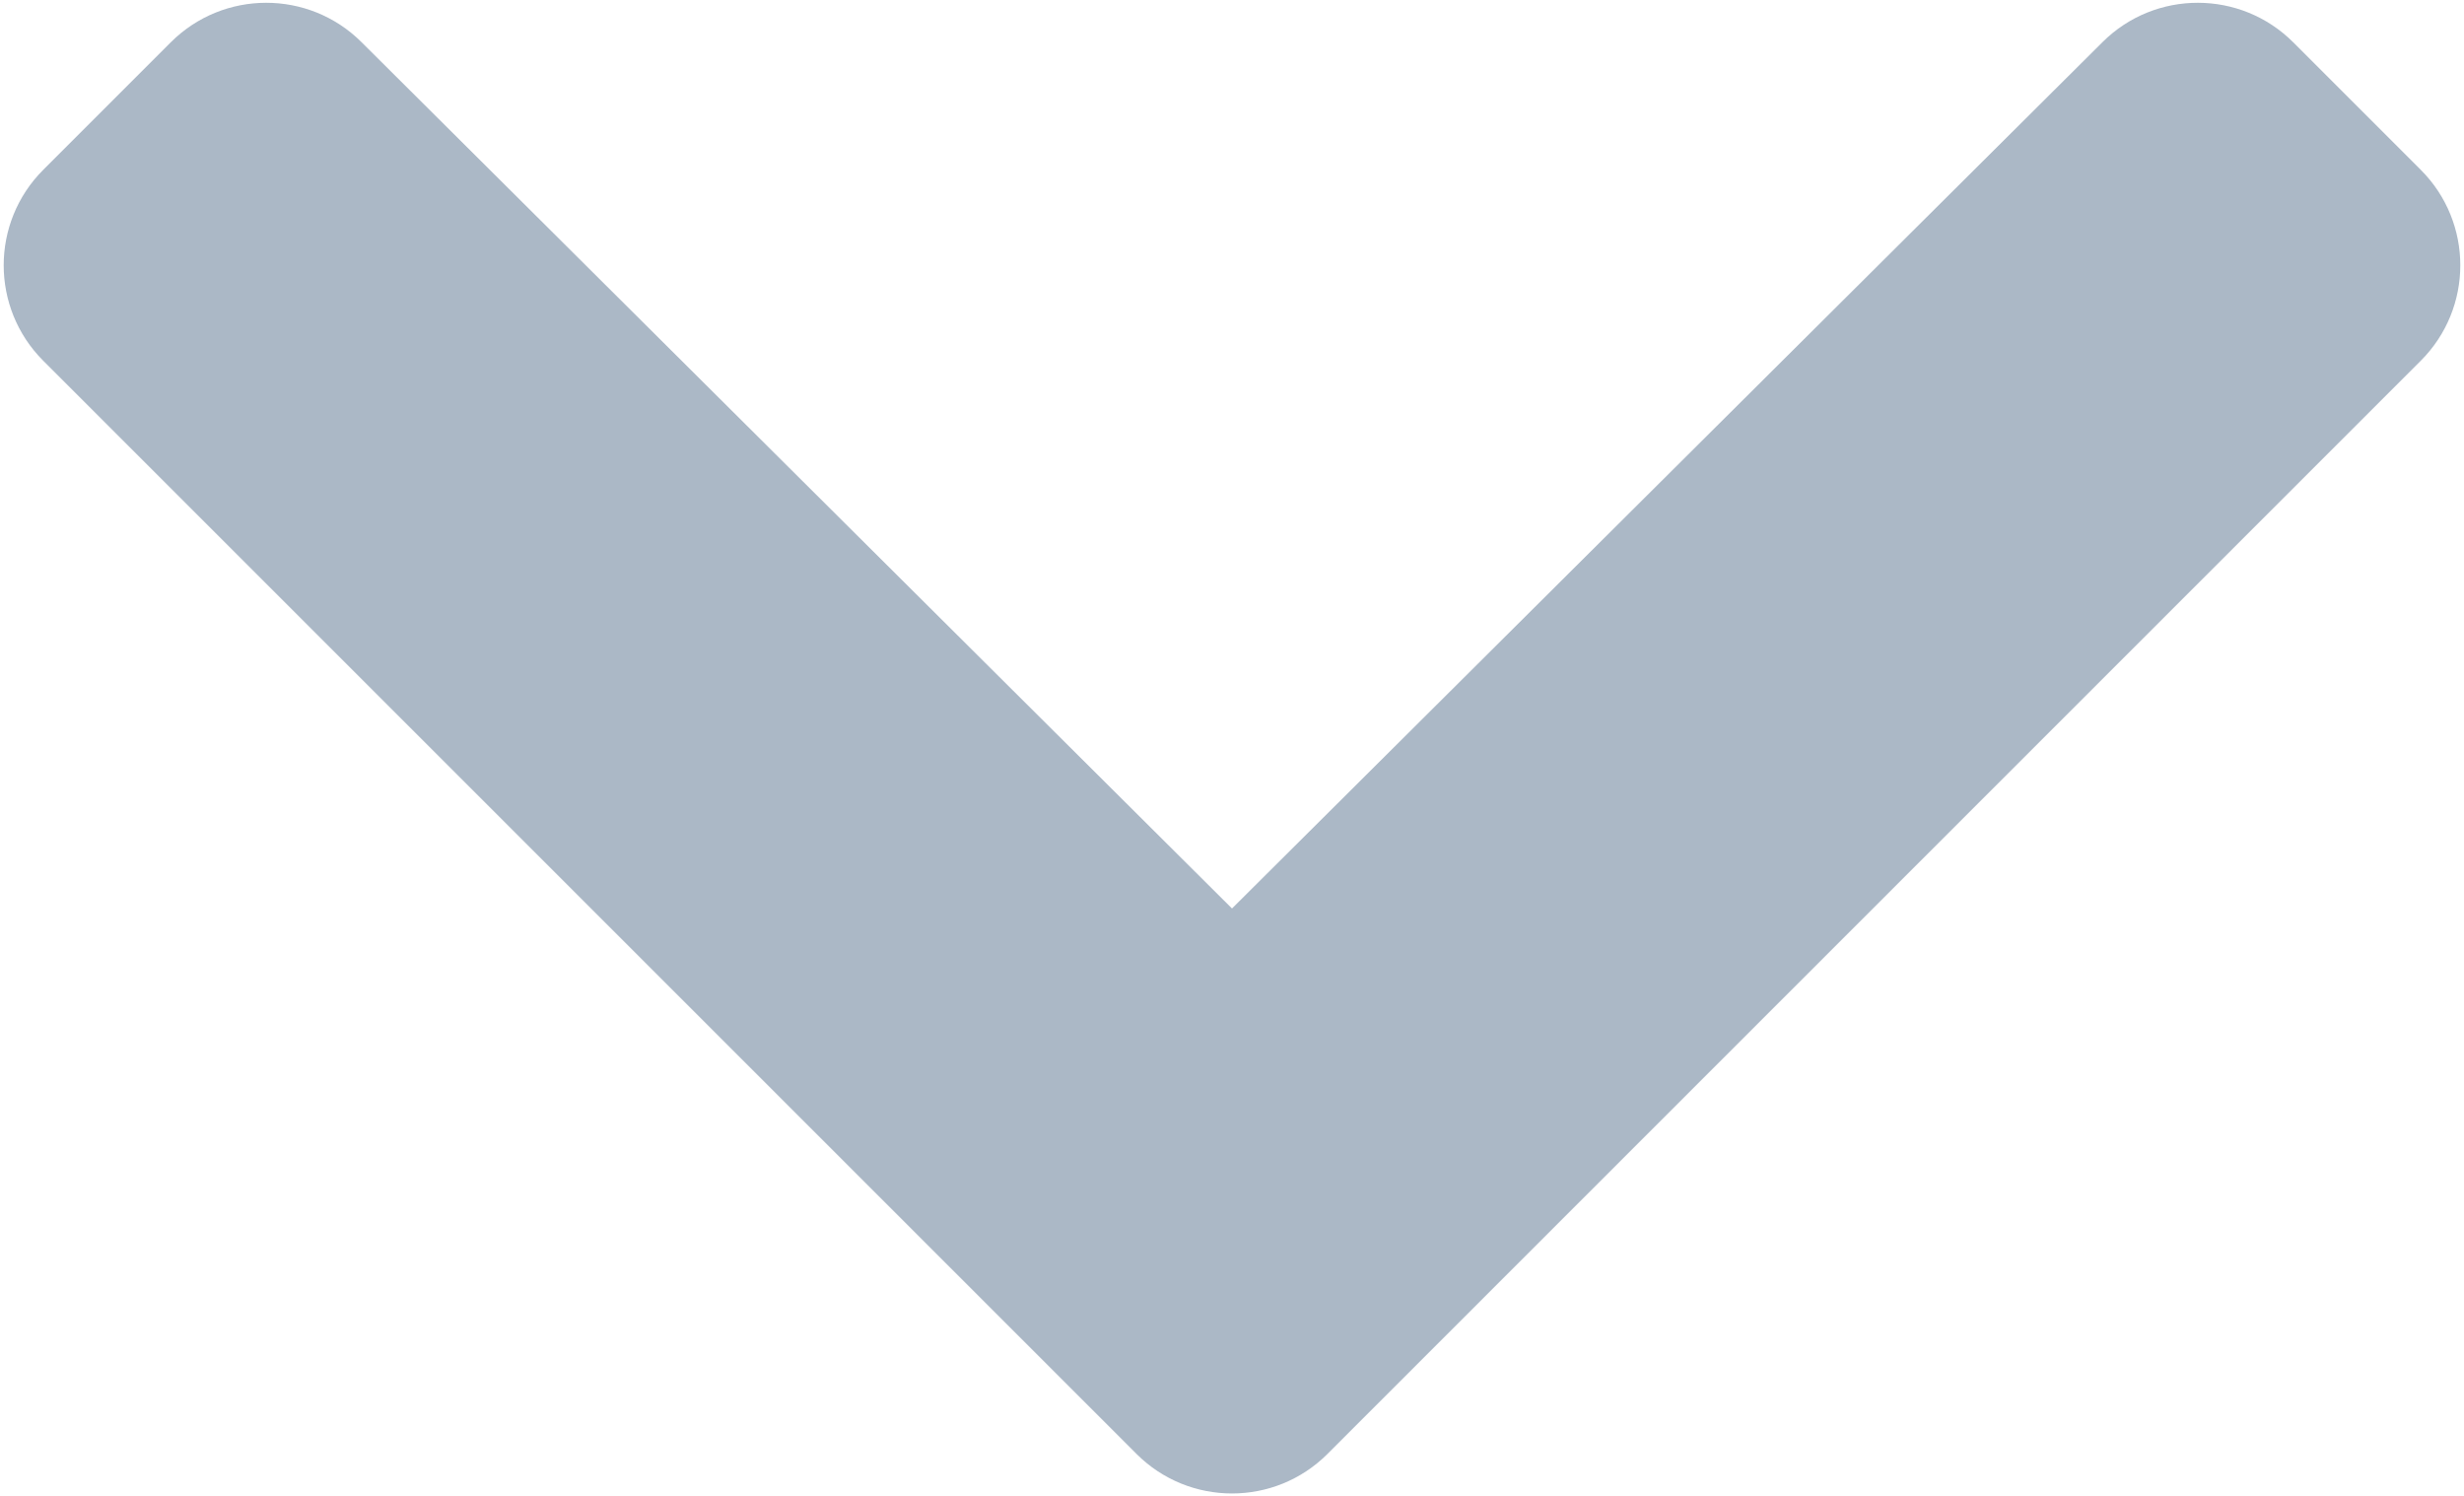 <?xml version="1.0" encoding="UTF-8"?>
<svg width="438px" height="266px" viewBox="0 0 438 266" version="1.1" xmlns="http://www.w3.org/2000/svg" xmlns:xlink="http://www.w3.org/1999/xlink">
    <!-- Generator: Sketch 63.1 (92452) - https://sketch.com -->
    <title>arrow-down</title>
    <desc>Created with Sketch.</desc>
    <g id="UI" stroke="none" stroke-width="1" fill="none" fill-rule="evenodd">
        <g id="Courses---Create---Step-#4" transform="translate(-955, -415)" fill="#ABB8C6" fill-rule="nonzero">
            <g id="arrow-down" transform="translate(955, 415)">
                <path d="M202.029,258.476 L7.686,64.132 C-1.687,54.759 -1.687,39.563 7.686,30.191 L30.353,7.524 C39.71,-1.833 54.875,-1.851 64.254,7.484 L219,161.505 L373.745,7.484 C383.124,-1.851 398.289,-1.833 407.646,7.524 L430.313,30.191 C439.686,39.564 439.686,54.76 430.313,64.132 L235.971,258.476 C226.598,267.848 211.402,267.848 202.029,258.476 Z" id="Path"></path>
            </g>
        </g>
    </g>
</svg>